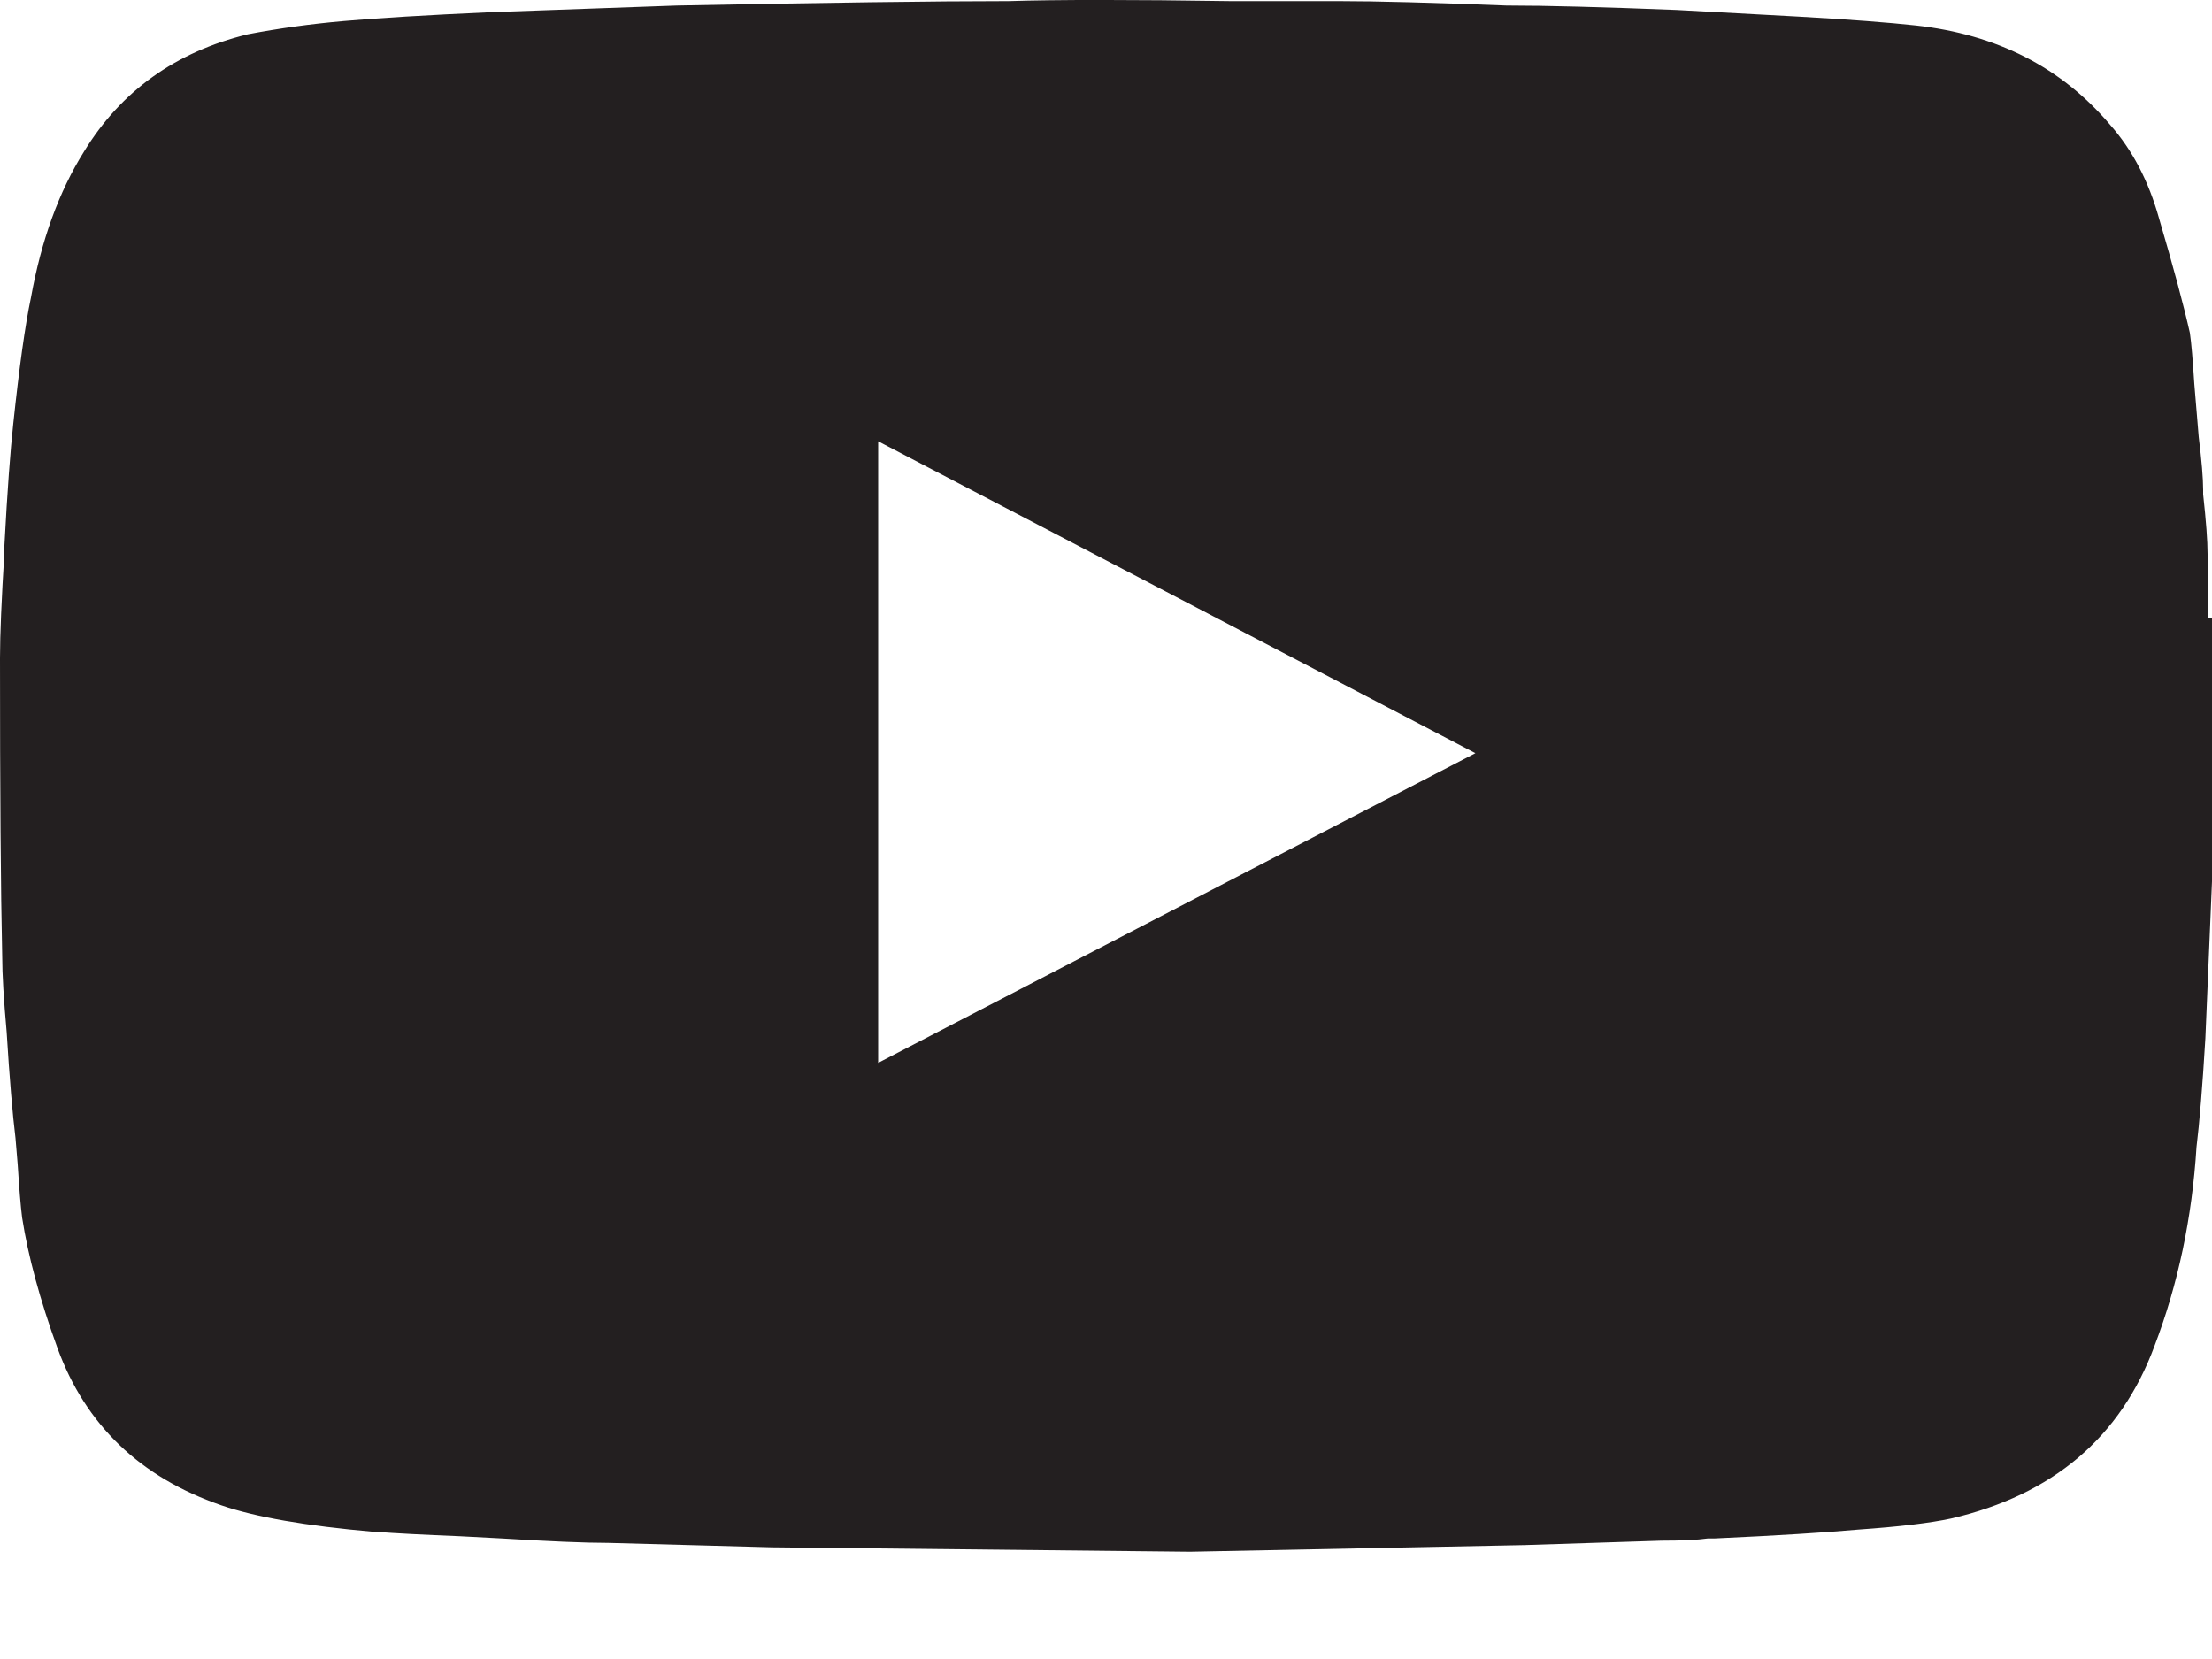 <?xml version="1.0" encoding="UTF-8"?>
<svg width="16px" height="12px" viewBox="0 0 16 12" version="1.1" xmlns="http://www.w3.org/2000/svg" xmlns:xlink="http://www.w3.org/1999/xlink">
    <title>4AF6901A-1DC1-4083-8828-42F2A5880EBB</title>
    <g id="Page-1" stroke="none" stroke-width="1" fill="none" fill-rule="evenodd">
        <g id="Serm-Barr-Home-Copy-23" transform="translate(-1660, -34)" fill="#231F20" fill-rule="nonzero">
            <path d="M1676,38.472 L1675.968,38.472 L1675.968,38.008 C1675.968,37.912 1675.957,37.768 1675.936,37.576 L1675.936,37.544 C1675.936,37.459 1675.925,37.331 1675.904,37.16 L1675.872,36.776 C1675.861,36.605 1675.851,36.483 1675.84,36.408 C1675.797,36.216 1675.723,35.939 1675.616,35.576 C1675.541,35.309 1675.424,35.085 1675.264,34.904 C1674.912,34.488 1674.443,34.248 1673.856,34.184 C1673.664,34.163 1673.381,34.141 1673.008,34.12 L1672.128,34.072 C1671.595,34.051 1671.184,34.04 1670.896,34.04 C1670.363,34.019 1669.957,34.008 1669.68,34.008 L1668.896,34.008 C1668.181,33.997 1667.648,33.997 1667.296,34.008 C1666.763,34.008 1665.963,34.019 1664.896,34.04 L1663.552,34.088 C1663.083,34.109 1662.728,34.131 1662.488,34.152 C1662.248,34.173 1662.016,34.205 1661.792,34.248 C1661.269,34.376 1660.875,34.659 1660.608,35.096 C1660.427,35.384 1660.299,35.736 1660.224,36.152 C1660.181,36.355 1660.139,36.659 1660.096,37.064 C1660.075,37.256 1660.053,37.549 1660.032,37.944 L1660.032,37.992 C1660.011,38.333 1660,38.589 1660,38.76 C1660,39.72 1660.005,40.44 1660.016,40.92 C1660.016,41.048 1660.027,41.229 1660.048,41.464 C1660.069,41.805 1660.091,42.061 1660.112,42.232 L1660.128,42.424 C1660.139,42.595 1660.149,42.723 1660.16,42.808 C1660.203,43.085 1660.288,43.4 1660.416,43.752 C1660.619,44.307 1661.013,44.685 1661.6,44.888 C1661.845,44.973 1662.213,45.037 1662.704,45.08 L1662.72,45.08 C1662.859,45.091 1663.061,45.101 1663.328,45.112 L1663.632,45.128 C1663.973,45.149 1664.229,45.16 1664.4,45.16 L1665.584,45.192 L1668.608,45.224 L1671.024,45.176 L1672.016,45.144 C1672.165,45.144 1672.277,45.139 1672.352,45.128 L1672.4,45.128 C1672.859,45.107 1673.205,45.085 1673.44,45.064 C1673.739,45.043 1673.963,45.016 1674.112,44.984 C1674.848,44.813 1675.339,44.397 1675.584,43.736 C1675.755,43.288 1675.856,42.808 1675.888,42.296 C1675.909,42.125 1675.931,41.864 1675.952,41.512 L1676,40.376 L1676,38.472 Z M1666.352,41.688 L1666.352,37.192 L1670.672,39.448 L1666.352,41.688 Z" id="Shape"></path>
        </g>
    </g>
</svg>